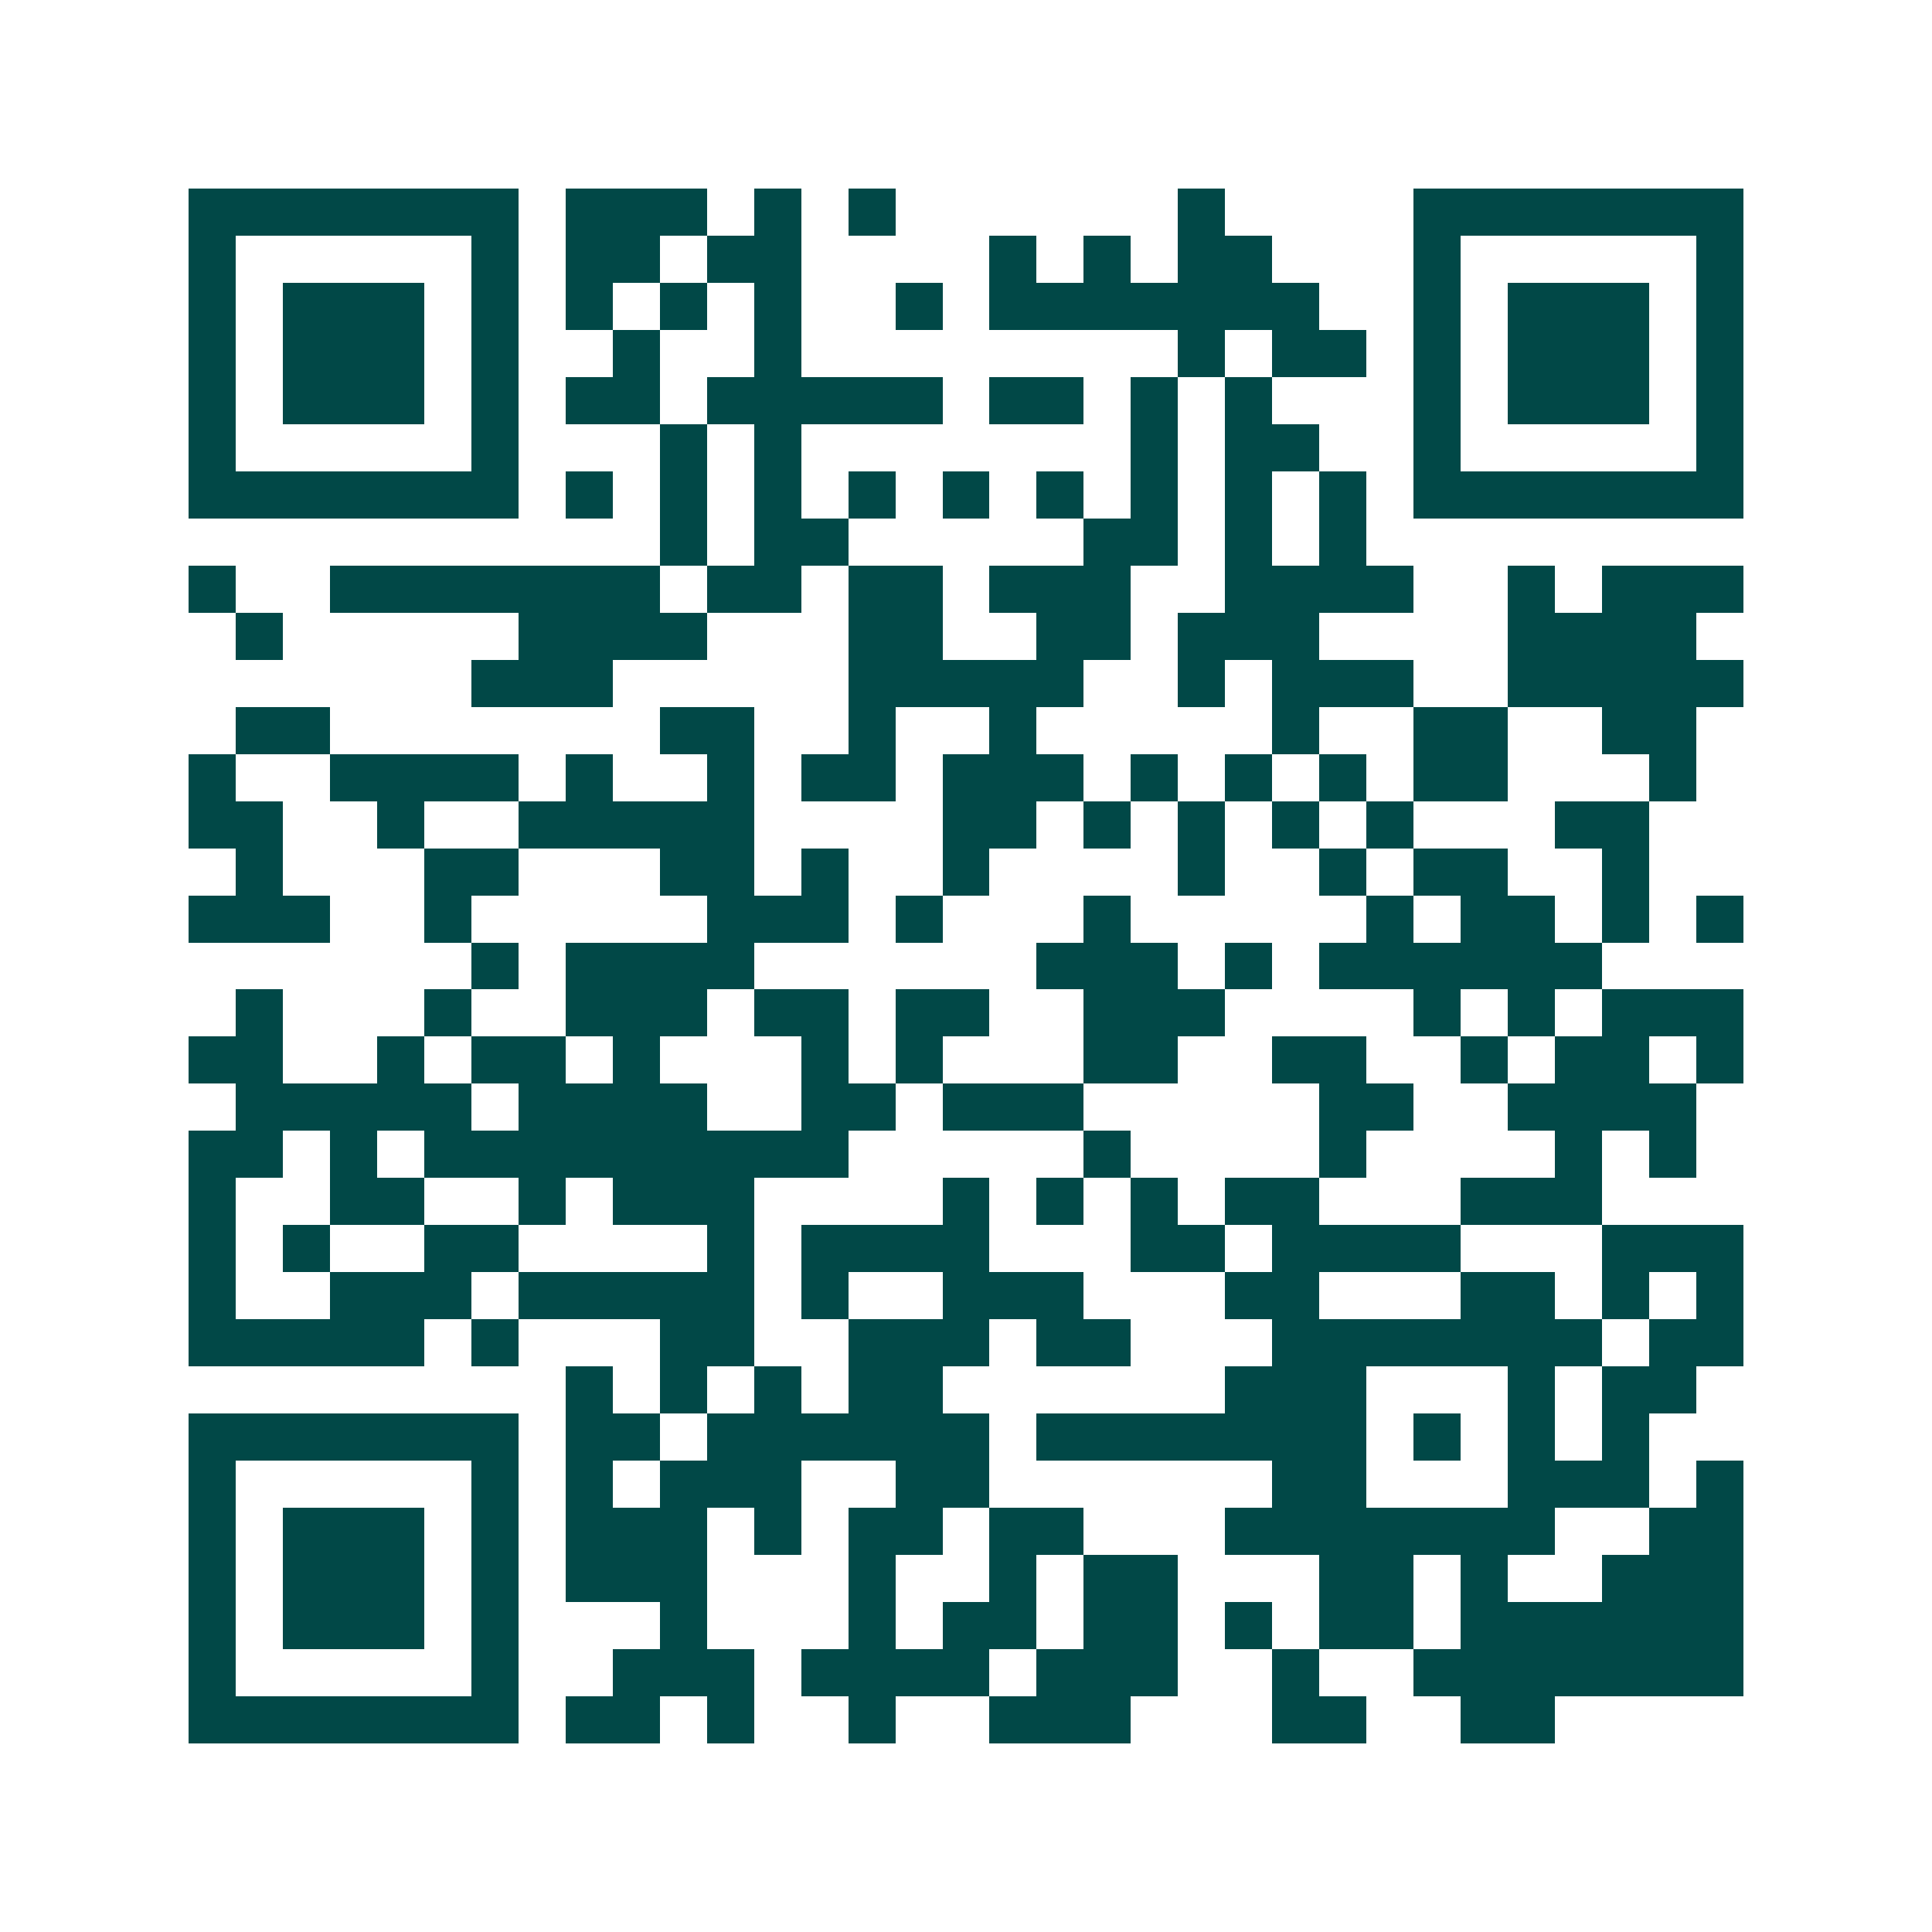 <svg xmlns="http://www.w3.org/2000/svg" width="200" height="200" viewBox="0 0 41 41" shape-rendering="crispEdges"><path fill="#ffffff" d="M0 0h41v41H0z"/><path stroke="#014847" d="M4 4.5h7m1 0h3m1 0h1m1 0h1m6 0h1m4 0h7M4 5.5h1m5 0h1m1 0h2m1 0h2m4 0h1m1 0h1m1 0h2m3 0h1m5 0h1M4 6.5h1m1 0h3m1 0h1m1 0h1m1 0h1m1 0h1m2 0h1m1 0h7m2 0h1m1 0h3m1 0h1M4 7.5h1m1 0h3m1 0h1m2 0h1m2 0h1m8 0h1m1 0h2m1 0h1m1 0h3m1 0h1M4 8.5h1m1 0h3m1 0h1m1 0h2m1 0h5m1 0h2m1 0h1m1 0h1m3 0h1m1 0h3m1 0h1M4 9.5h1m5 0h1m3 0h1m1 0h1m7 0h1m1 0h2m2 0h1m5 0h1M4 10.5h7m1 0h1m1 0h1m1 0h1m1 0h1m1 0h1m1 0h1m1 0h1m1 0h1m1 0h1m1 0h7M14 11.5h1m1 0h2m5 0h2m1 0h1m1 0h1M4 12.5h1m2 0h7m1 0h2m1 0h2m1 0h3m2 0h4m2 0h1m1 0h3M5 13.5h1m5 0h4m3 0h2m2 0h2m1 0h3m4 0h4M10 14.5h3m5 0h5m2 0h1m1 0h3m2 0h5M5 15.5h2m7 0h2m2 0h1m2 0h1m5 0h1m2 0h2m2 0h2M4 16.5h1m2 0h4m1 0h1m2 0h1m1 0h2m1 0h3m1 0h1m1 0h1m1 0h1m1 0h2m3 0h1M4 17.5h2m2 0h1m2 0h5m4 0h2m1 0h1m1 0h1m1 0h1m1 0h1m3 0h2M5 18.5h1m3 0h2m3 0h2m1 0h1m2 0h1m4 0h1m2 0h1m1 0h2m2 0h1M4 19.5h3m2 0h1m5 0h3m1 0h1m3 0h1m5 0h1m1 0h2m1 0h1m1 0h1M10 20.5h1m1 0h4m6 0h3m1 0h1m1 0h6M5 21.5h1m3 0h1m2 0h3m1 0h2m1 0h2m2 0h3m4 0h1m1 0h1m1 0h3M4 22.5h2m2 0h1m1 0h2m1 0h1m3 0h1m1 0h1m3 0h2m2 0h2m2 0h1m1 0h2m1 0h1M5 23.5h5m1 0h4m2 0h2m1 0h3m5 0h2m2 0h4M4 24.5h2m1 0h1m1 0h9m5 0h1m4 0h1m4 0h1m1 0h1M4 25.5h1m2 0h2m2 0h1m1 0h3m4 0h1m1 0h1m1 0h1m1 0h2m3 0h3M4 26.5h1m1 0h1m2 0h2m4 0h1m1 0h4m3 0h2m1 0h4m3 0h3M4 27.5h1m2 0h3m1 0h5m1 0h1m2 0h3m3 0h2m3 0h2m1 0h1m1 0h1M4 28.5h5m1 0h1m3 0h2m2 0h3m1 0h2m3 0h7m1 0h2M12 29.5h1m1 0h1m1 0h1m1 0h2m6 0h3m3 0h1m1 0h2M4 30.5h7m1 0h2m1 0h6m1 0h7m1 0h1m1 0h1m1 0h1M4 31.5h1m5 0h1m1 0h1m1 0h3m2 0h2m6 0h2m3 0h3m1 0h1M4 32.5h1m1 0h3m1 0h1m1 0h3m1 0h1m1 0h2m1 0h2m3 0h7m2 0h2M4 33.5h1m1 0h3m1 0h1m1 0h3m3 0h1m2 0h1m1 0h2m3 0h2m1 0h1m2 0h3M4 34.5h1m1 0h3m1 0h1m3 0h1m3 0h1m1 0h2m1 0h2m1 0h1m1 0h2m1 0h6M4 35.5h1m5 0h1m2 0h3m1 0h4m1 0h3m2 0h1m2 0h7M4 36.5h7m1 0h2m1 0h1m2 0h1m2 0h3m3 0h2m2 0h2"/></svg>
